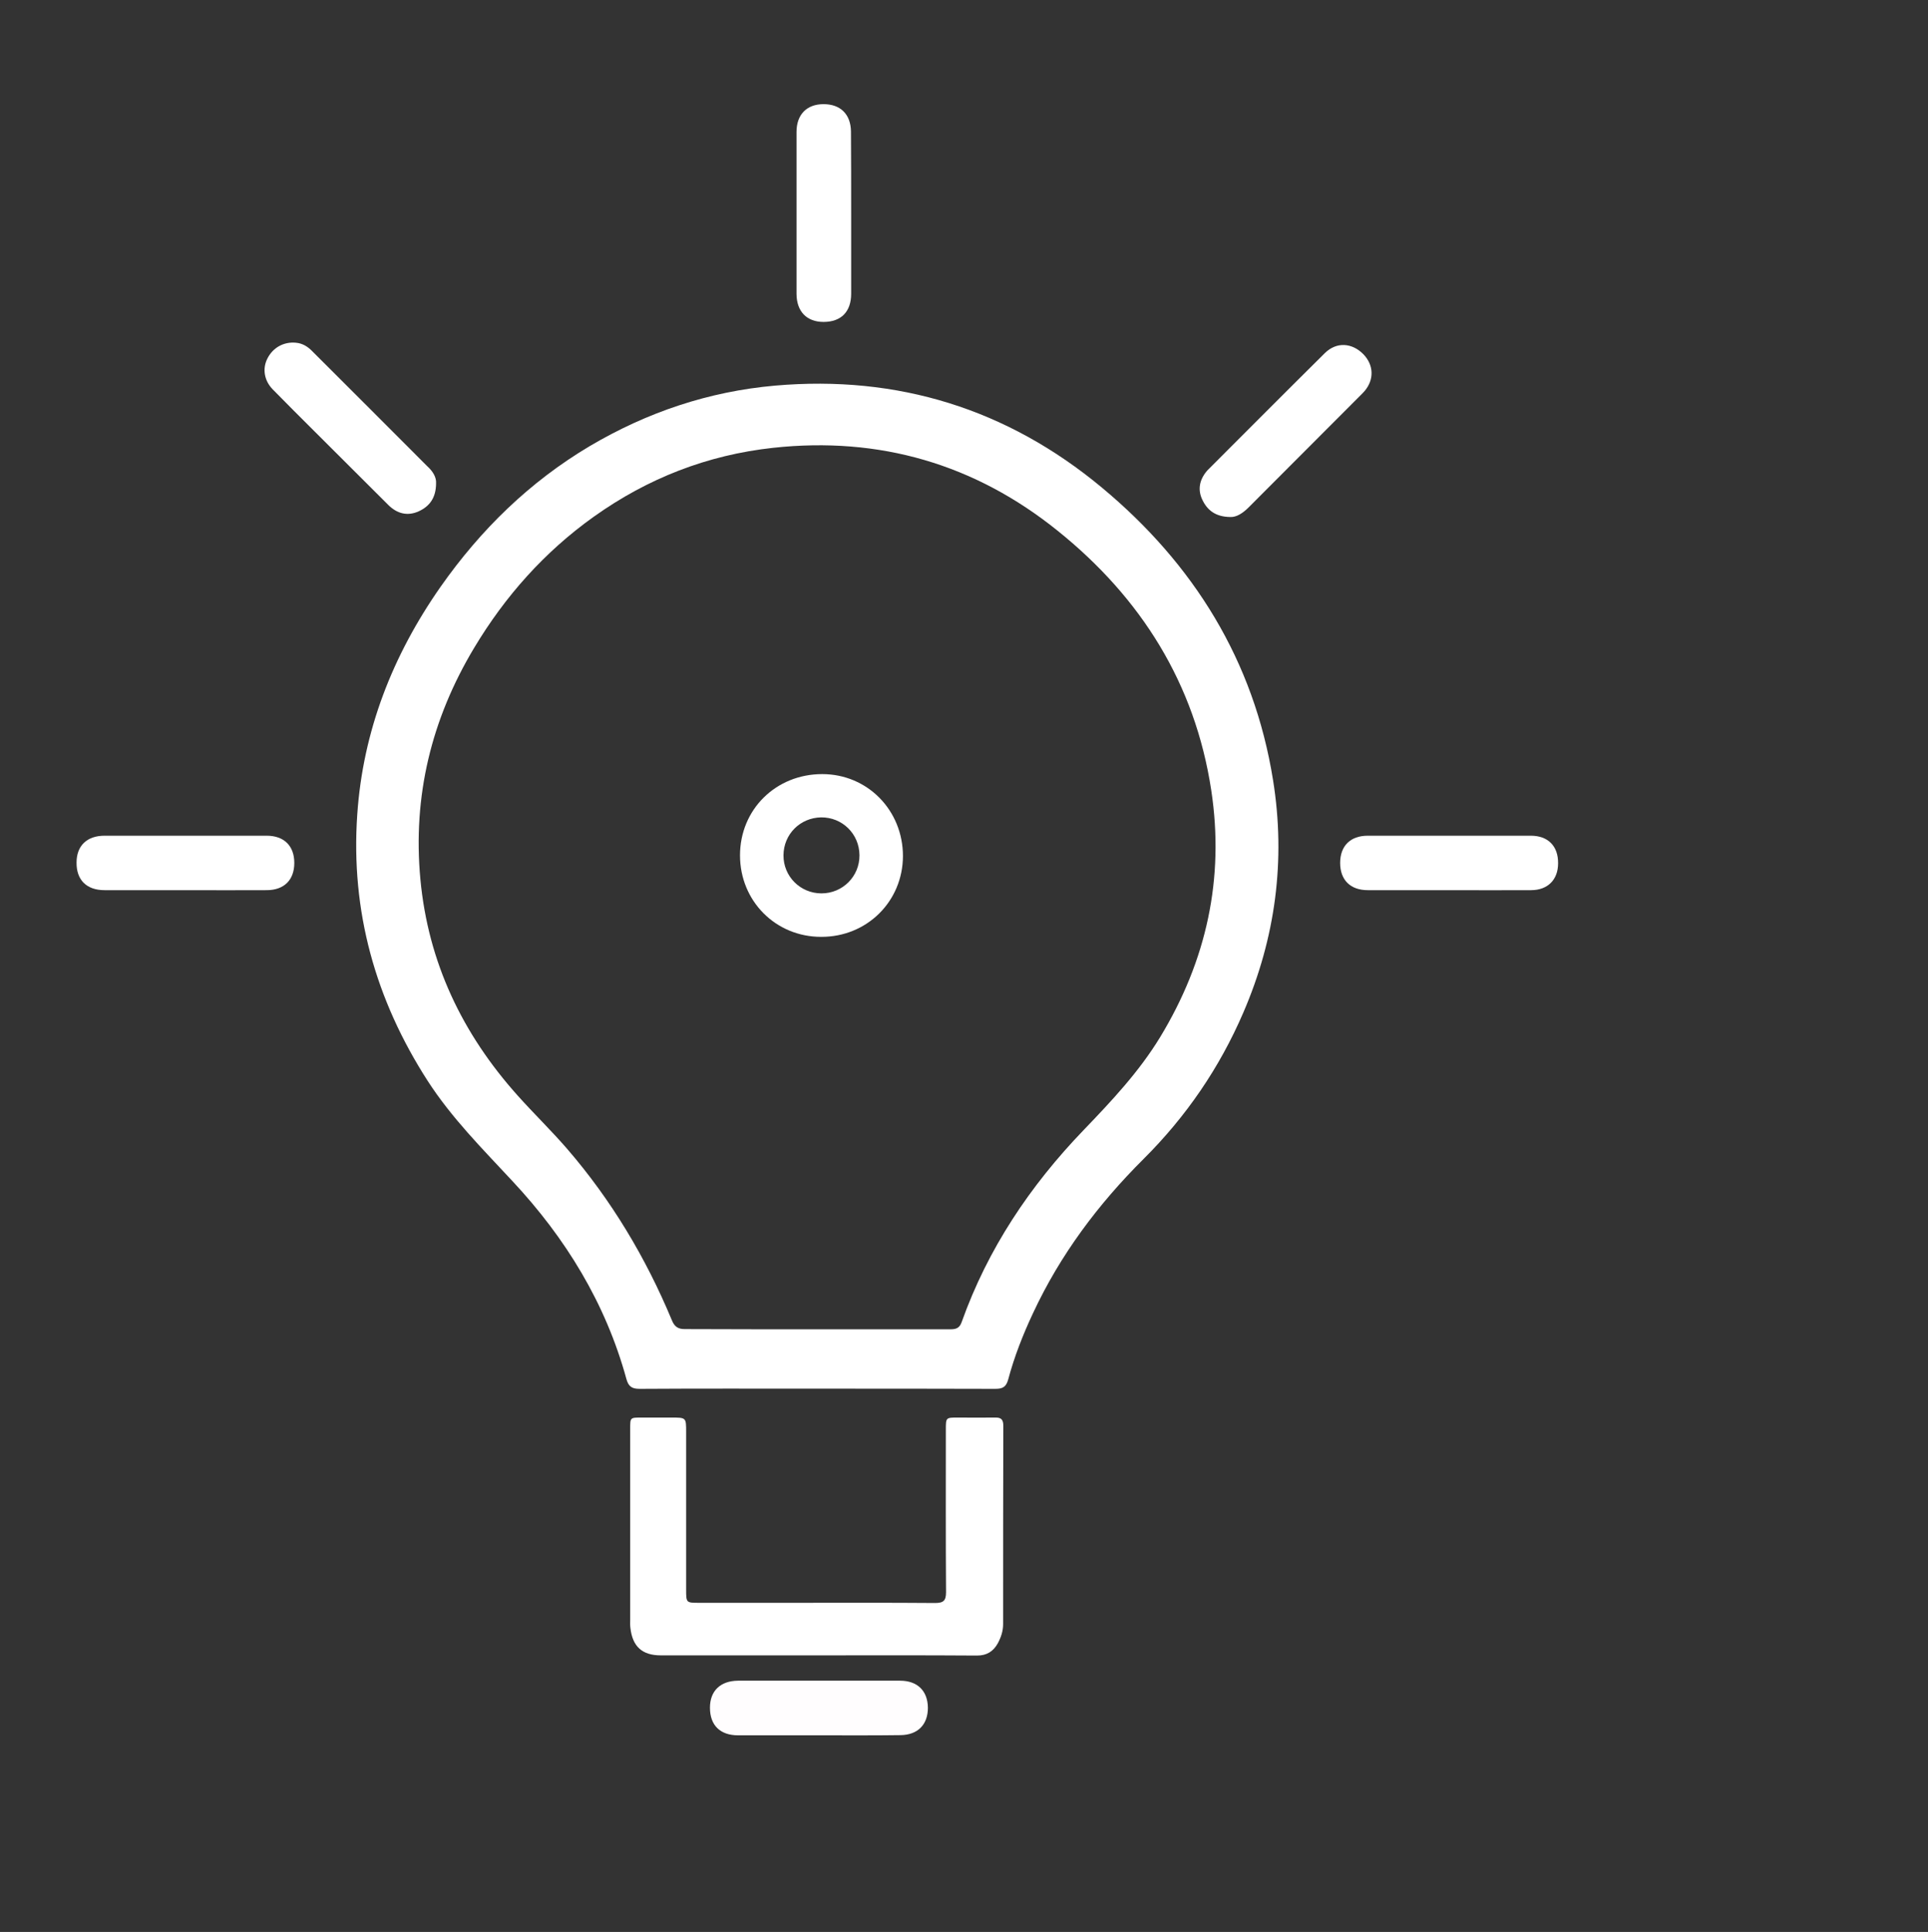 <?xml version="1.0" encoding="utf-8"?>
<!-- Generator: Adobe Illustrator 19.0.0, SVG Export Plug-In . SVG Version: 6.00 Build 0)  -->
<svg version="1.1" id="Layer_1" xmlns="http://www.w3.org/2000/svg" xmlns:xlink="http://www.w3.org/1999/xlink" x="0px" y="0px"
	 viewBox="212 -91.1 1020 1022" style="enable-background:new 212 -91.1 1020 1022;" xml:space="preserve">
<rect x="212" y="-91.1" width="1020" height="1022" fill="#333333" stroke="none"/>
<style type="text/css">
	.st0{fill:none;}
	.st1{fill:#FFFFFF;}
	.st2{fill:#FFFDFE;}
</style>
<g>
	<path class="st0" d="M643,866.3c-149.3,0-298.6,0-448,0.1c-3.3,0-4.1-0.7-4.1-4.1c0.1-298.4,0.1-596.7,0-895.1c0-3.3,0.7-4.1,4.1-4
		c298.6,0.1,597.3,0.1,895.9,0c3.3,0,4.1,0.7,4.1,4c-0.1,298.4-0.1,596.7,0,895.1c0,3.3-0.7,4.1-4,4.1
		C941.7,866.3,792.3,866.3,643,866.3z M644.3,643.5c31.5,0,62.9-0.1,94.4,0.1c3.8,0,5.7-1,6.8-5c3.3-12.1,7.8-23.7,13.1-35
		C773,572.7,793,546,817.1,522c22.5-22.4,40.2-48.2,52.8-77.5c17-39.5,22.5-80.6,15.7-122.9c-10.1-63.2-42-114.3-90.6-154.8
		c-49.9-41.5-107.9-59.5-172.9-53.9c-35.1,3.1-67.8,14-98,32c-31.8,18.9-57.7,44.2-78.9,74.4c-25.5,36.2-41.1,76.3-44.1,120.6
		c-3.5,51,9.6,97.8,37.2,140.7c12.7,19.7,29.1,36.1,44.9,53.1c28.2,30.2,49.4,64.6,60.3,104.7c1.1,4,2.9,5.2,7,5.2
		C581.7,643.4,613,643.5,644.3,643.5z M644,784.6c28.2,0,56.4-0.1,84.6,0.1c5.2,0,8.6-2.2,11-6.5c1.7-3.1,2.8-6.5,2.8-10.1
		c0-35,0-70,0.1-104.9c0-3.2-1-4.5-4.3-4.4c-6.6,0.2-13.2,0-19.8,0c-6.3,0-6.3,0-6.3,6.4c0,28.7-0.1,57.3,0.1,86
		c0,4.5-1.4,5.7-5.8,5.7c-24.8-0.2-49.7-0.1-74.5-0.1c-16.8,0-33.5,0-50.3,0c-6.9,0-6.9,0-6.9-7.1c0-1.8,0-3.5,0-5.3c0-26,0-52,0-78
		c0-7.6,0-7.6-7.8-7.6c-5.3,0-10.6,0-15.9,0c-5.8,0-5.9,0-5.9,5.8c0,33.7,0,67.3,0,101c0,1.5,0,2.9,0.1,4.4
		c1.1,9.9,6.2,14.6,16.1,14.6C589,784.6,616.5,784.6,644,784.6z M442.7,164.5c0.2-3.1-1.7-6.3-4.5-9.1
		c-20.2-20.3-40.5-40.5-60.8-60.8c-2.4-2.4-5.2-4.3-8.8-4.6c-6.5-0.5-12.2,2.7-15.1,8.5c-2.7,5.3-1.7,11.5,2.9,16.2
		c7.5,7.7,15.1,15.2,22.7,22.8c12.8,12.8,25.5,25.6,38.4,38.3c4.6,4.6,10.2,6.2,16.1,3.4C439.3,176.8,442.8,172.2,442.7,164.5z
		 M862.8,182.4c3.3,0.2,6.6-2,9.6-5c20.1-20,40.1-40.1,60.1-60.2c0.4-0.4,0.8-0.8,1.2-1.3c5.2-6.1,4.9-13.8-0.6-19.5
		c-6-6.2-14.2-6.7-20.4-0.6c-20.8,20.5-41.4,41.3-62.1,62c-0.2,0.2-0.4,0.4-0.6,0.7c-3.6,4.5-4.6,9.7-2.1,14.9
		C850.7,178.8,855.1,182.3,862.8,182.4z M662.3,22c0-14.5,0-29.1,0-43.6c0-9.2-5.5-14.5-14.5-14.5c-9,0-14.3,5.4-14.3,14.7
		c0,28.6,0,57.2,0,85.8c0,9.3,5.3,14.7,14.3,14.7c9.2,0,14.5-5.4,14.6-14.9C662.3,50.2,662.3,36.1,662.3,22z M310,379.8
		c14.4,0,28.8,0,43.1,0c9.2,0,14.6-5.4,14.6-14.4c0-9-5.4-14.4-14.6-14.4c-28.6,0-57.2,0-85.8,0c-9.3,0-14.8,5.3-14.8,14.2
		c0,9.3,5.3,14.6,14.8,14.6C281.6,379.9,295.8,379.8,310,379.8z M978.7,379.8c14.4,0,28.8,0,43.1,0c8.9,0,14.3-5.5,14.3-14.2
		c0-9.1-5.3-14.6-14.4-14.6c-28.8,0-57.5,0-86.3,0c-9.2,0-14.6,5.4-14.6,14.4c0,9,5.4,14.3,14.6,14.4
		C950,379.9,964.3,379.8,978.7,379.8z M645.2,826.9c14.4,0,28.8,0,43.1,0c9.2,0,14.5-5.4,14.5-14.5c0-9-5.4-14.3-14.7-14.3
		c-28.6,0-57.2,0-85.8,0c-9.3,0-14.7,5.3-14.8,14.3c0,9.2,5.4,14.5,14.9,14.6C616.7,827,630.9,826.9,645.2,826.9z"/>
	<path class="st1" d="M644.3,643.5c-31.3,0-62.6-0.1-93.9,0.1c-4.1,0-5.9-1.2-7-5.2c-11-40.1-32.1-74.5-60.3-104.7
		c-15.8-17-32.2-33.4-44.9-53.1c-27.6-42.9-40.7-89.7-37.2-140.7c3-44.3,18.7-84.3,44.1-120.6c21.2-30.2,47.1-55.5,78.9-74.4
		c30.3-17.9,62.9-28.9,98-32c65-5.7,123,12.4,172.9,53.9c48.6,40.4,80.5,91.6,90.6,154.8c6.8,42.3,1.3,83.5-15.7,122.9
		c-12.6,29.3-30.3,55.1-52.8,77.5c-24.1,24-44.1,50.7-58.5,81.6c-5.3,11.3-9.9,23-13.1,35c-1.1,4-2.9,5-6.8,5
		C707.2,643.5,675.7,643.5,644.3,643.5z M644.4,612.1c23.5,0,47,0,70.5,0c3,0,4.8-0.7,5.9-3.9c13.8-38.7,36.1-72,64.5-101.5
		c14.8-15.4,29.3-30.8,40.5-49.2c24.5-40.4,34.1-83.9,27-130.6c-8.6-56.4-37.1-101.7-81.1-137.1c-43.9-35.4-94.4-50.1-150.7-44
		c-34.8,3.8-66.3,16.1-94.8,36.4c-26.1,18.6-47,42.1-63.4,69.5c-22.6,37.7-32.5,78.4-28.4,122.3c4.1,44,22.2,81.8,51.5,114.5
		c8.5,9.5,17.7,18.4,26.1,28.1c23.4,27.1,41.6,57.5,55.4,90.6c1.4,3.5,3.3,4.9,7.2,4.8C597.9,612.1,621.1,612.1,644.4,612.1z"/>
	<path class="st1" d="M644,784.6c-27.5,0-55,0-82.4,0c-9.9,0-15-4.7-16.1-14.6c-0.2-1.5-0.1-2.9-0.1-4.4c0-33.7,0-67.3,0-101
		c0-5.8,0-5.8,5.9-5.8c5.3,0,10.6,0,15.9,0c7.8,0,7.8,0,7.8,7.6c0,26,0,52,0,78c0,1.8,0,3.5,0,5.3c0,7.1,0,7.1,6.9,7.1
		c16.8,0,33.5,0,50.3,0c24.8,0,49.7-0.1,74.5,0.1c4.4,0,5.8-1.2,5.8-5.7c-0.2-28.7-0.1-57.3-0.1-86c0-6.4,0-6.4,6.3-6.4
		c6.6,0,13.2,0.1,19.8,0c3.3-0.1,4.3,1.2,4.3,4.4c-0.1,35-0.1,70-0.1,104.9c0,3.6-1.1,6.9-2.8,10.1c-2.4,4.3-5.8,6.5-11,6.5
		C700.4,784.5,672.2,784.6,644,784.6z"/>
	<path class="st1" d="M442.7,164.5c0,7.8-3.5,12.3-9.2,14.9c-6,2.7-11.5,1.2-16.1-3.4c-12.8-12.8-25.6-25.5-38.4-38.3
		c-7.6-7.6-15.2-15.1-22.7-22.8c-4.6-4.7-5.5-11-2.9-16.2c2.9-5.9,8.7-9.1,15.1-8.5c3.6,0.3,6.4,2.1,8.8,4.6
		c20.3,20.2,40.5,40.5,60.8,60.8C441,158.2,442.9,161.4,442.7,164.5z"/>
	<path class="st1" d="M862.8,182.4c-7.7-0.1-12.1-3.6-14.7-9.1c-2.5-5.2-1.6-10.3,2.1-14.9c0.2-0.2,0.4-0.5,0.6-0.7
		c20.7-20.7,41.3-41.4,62.1-62c6.2-6.1,14.4-5.5,20.4,0.6c5.5,5.7,5.8,13.4,0.6,19.5c-0.4,0.4-0.8,0.9-1.2,1.3
		c-20,20.1-40.1,40.1-60.1,60.2C869.5,180.4,866.1,182.6,862.8,182.4z"/>
	<path class="st1" d="M662.3,22c0,14.1,0,28.2,0,42.3c0,9.5-5.3,14.9-14.6,14.9c-8.9,0-14.2-5.5-14.3-14.7c0-28.6,0-57.2,0-85.8
		c0-9.2,5.4-14.7,14.3-14.7c9,0,14.4,5.4,14.5,14.5C662.3-7.1,662.3,7.5,662.3,22z"/>
	<path class="st1" d="M310,379.8c-14.2,0-28.5,0-42.7,0c-9.5,0-14.9-5.4-14.8-14.6c0-8.9,5.5-14.2,14.8-14.2c28.6,0,57.2,0,85.8,0
		c9.2,0,14.6,5.4,14.6,14.4c0,9-5.4,14.4-14.6,14.4C338.8,379.9,324.4,379.8,310,379.8z"/>
	<path class="st1" d="M978.7,379.8c-14.4,0-28.8,0-43.1,0c-9.2,0-14.6-5.4-14.6-14.4c0-9,5.4-14.4,14.6-14.4c28.8,0,57.5,0,86.3,0
		c9.1,0,14.5,5.5,14.4,14.6c0,8.7-5.5,14.2-14.3,14.2C1007.5,379.9,993.1,379.8,978.7,379.8z"/>
	<path class="st2" d="M645.2,826.9c-14.2,0-28.5,0-42.7,0c-9.5,0-14.9-5.3-14.9-14.6c0-8.9,5.5-14.2,14.8-14.3c28.6,0,57.2,0,85.8,0
		c9.2,0,14.6,5.4,14.7,14.3c0,9-5.4,14.4-14.5,14.5C673.9,827,659.6,826.9,645.2,826.9z"/>
	<path class="st0" d="M644.4,612.1c-23.2,0-46.4-0.1-69.7,0.1c-3.9,0-5.7-1.4-7.2-4.8c-13.8-33-32-63.5-55.4-90.6
		c-8.3-9.7-17.5-18.6-26.1-28.1c-29.3-32.7-47.3-70.5-51.5-114.5c-4.1-43.9,5.8-84.6,28.4-122.3c16.4-27.5,37.3-50.9,63.4-69.5
		c28.4-20.3,60-32.7,94.8-36.4c56.3-6.1,106.8,8.6,150.7,44c43.9,35.4,72.4,80.7,81.1,137.1c7.1,46.7-2.5,90.2-27,130.6
		c-11.1,18.4-25.7,33.9-40.5,49.2c-28.4,29.5-50.8,62.8-64.5,101.5c-1.1,3.1-2.9,3.9-5.9,3.9C691.4,612.1,667.9,612.1,644.4,612.1z
		 M646.4,404.5c24.2,0,43.2-18.7,43.3-42.8c0-24.3-18.7-43.4-42.7-43.4c-24.5,0-43.5,18.7-43.5,43
		C603.5,385.6,622.3,404.5,646.4,404.5z"/>
	<path class="st1" d="M646.4,404.5c-24.1,0-42.9-19-42.9-43.1c0-24.3,19-43,43.5-43c23.9,0,42.7,19.1,42.7,43.4
		C689.6,385.8,670.6,404.6,646.4,404.5z M646.6,381.5c11.2,0,20.2-9,20.1-20.2c-0.1-11.3-9.1-20.1-20.3-20
		c-11.1,0.2-19.8,8.9-19.9,20C626.4,372.5,635.4,381.5,646.6,381.5z"/>
	<path class="st0" d="M646.6,381.5c-11.2,0-20.2-9-20.1-20.2c0.1-11.1,8.8-19.8,19.9-20c11.2-0.2,20.2,8.7,20.3,20
		C666.7,372.6,657.8,381.5,646.6,381.5z"/>
</g>
</svg>
